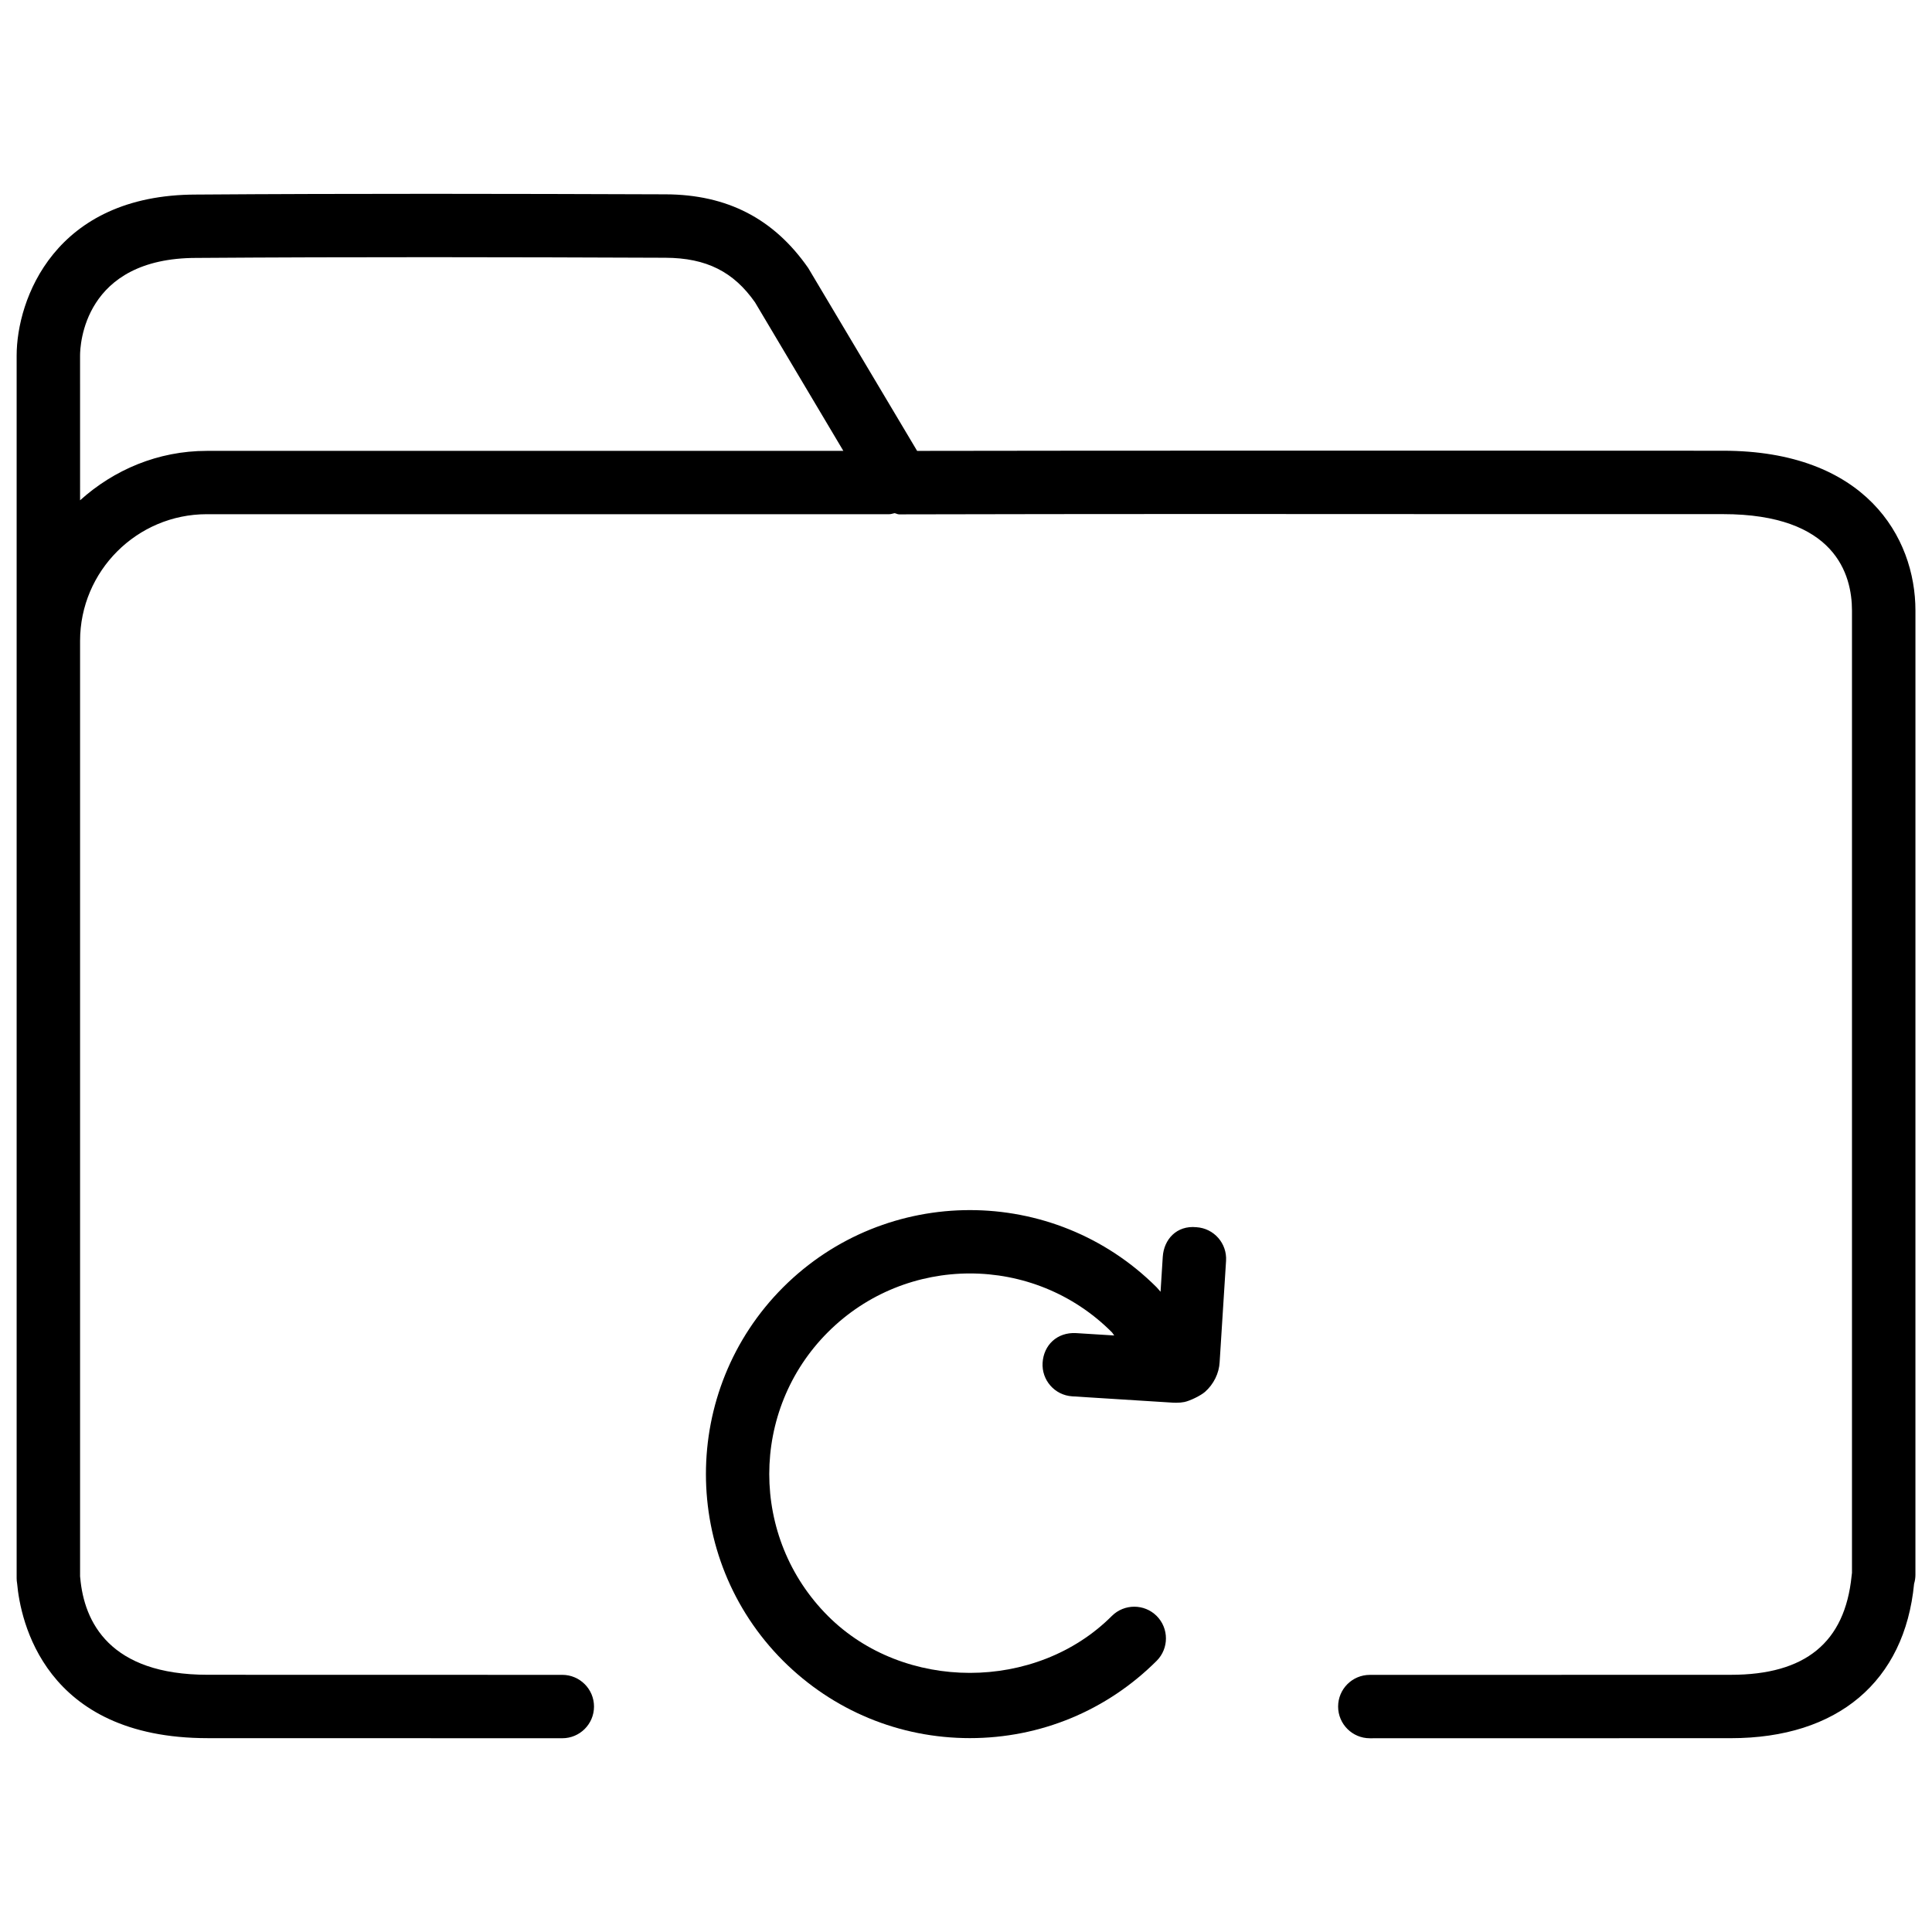 <?xml version="1.0" encoding="UTF-8"?>
<!-- Uploaded to: SVG Repo, www.svgrepo.com, Generator: SVG Repo Mixer Tools -->
<svg width="800px" height="800px" version="1.1" viewBox="144 144 512 512" xmlns="http://www.w3.org/2000/svg">
 <defs>
  <clipPath id="a">
   <path d="m148.09 195h503.81v410h-503.81z"/>
  </clipPath>
 </defs>
 <path d="m420.3 505.12c-0.293 4.641 3.211 8.629 7.852 8.922l26.703 1.68c0.293 0.02 0.566 0.02 0.859 0.02 0.754 0 1.492-0.062 2.121-0.188 1.492-0.293 4.367-1.699 5.5-2.688 2.309-2.035 3.738-4.953 3.883-7.894l1.699-26.828c0.293-4.641-3.211-8.629-7.852-8.922-5.246-0.523-8.629 3.234-8.922 7.852l-0.586 9.258c-0.355-0.379-0.652-0.797-1.027-1.176-27.312-27.289-71.688-27.289-99 0-27.27 27.289-27.27 71.688 0 98.977 13.246 13.203 30.816 20.488 49.5 20.488s36.273-7.285 49.5-20.488c3.273-3.273 3.273-8.605 0-11.883-3.273-3.273-8.605-3.273-11.883 0-20.09 20.109-55.145 20.109-75.234 0-20.738-20.738-20.738-54.496 0-75.215 20.719-20.719 54.496-20.762 75.215 0 0.273 0.273 0.398 0.609 0.672 0.883l-10.098-0.629c-5.102-0.289-8.609 3.215-8.902 7.832z"/>
 <g clip-path="url(#a)">
  <path d="m199.04 604.63 93.98 0.02c4.641 0 8.398-3.758 8.398-8.398s-3.777-8.398-8.398-8.398l-93.98-0.02c-26.008 0-32.746-13.98-33.777-25.695-0.02-0.105-0.043-0.23-0.043-0.355v-247.93c0-18.516 15.074-33.586 33.586-33.586h180.87c0.484 0 0.922-0.188 1.387-0.273 0.418 0.062 0.777 0.316 1.219 0.316h0.02c52.922-0.125 105.86-0.105 158.76-0.062h59.555c29.746 0 34.176 16.016 34.176 25.566v255.01c-0.043 0.355-0.082 0.672-0.105 0.859-1.785 17.59-12.238 26.156-31.992 26.156l-95.684 0.02c-4.641 0-8.398 3.758-8.398 8.398s3.777 8.398 8.398 8.398l95.684-0.02c28.316 0 46.055-15.031 48.555-40.914 0.23-0.777 0.355-1.574 0.355-2.371l0.004-255.54c0-19.543-13.371-42.363-50.988-42.363l-59.555-0.02c-51.348 0-102.67-0.02-154.02 0.062l-28.863-48.469c-9.109-13.078-21.453-19.461-37.785-19.523-41.504-0.148-83.027-0.234-124.38 0.062-37.641 0-47.609 27.918-47.609 42.676v324.03c0 0.461 0.043 0.902 0.125 1.363 0.859 9.617 7.055 41 50.508 41zm-2.961-392.28c41.395-0.293 82.793-0.211 124.25-0.043 10.914 0.043 18.094 3.738 23.762 11.82l23.406 39.359h-168.69c-12.953 0-24.645 5.039-33.586 13.098l-0.004-38.352c0-2.644 0.859-25.883 30.859-25.883z"/>
 </g>
</svg>